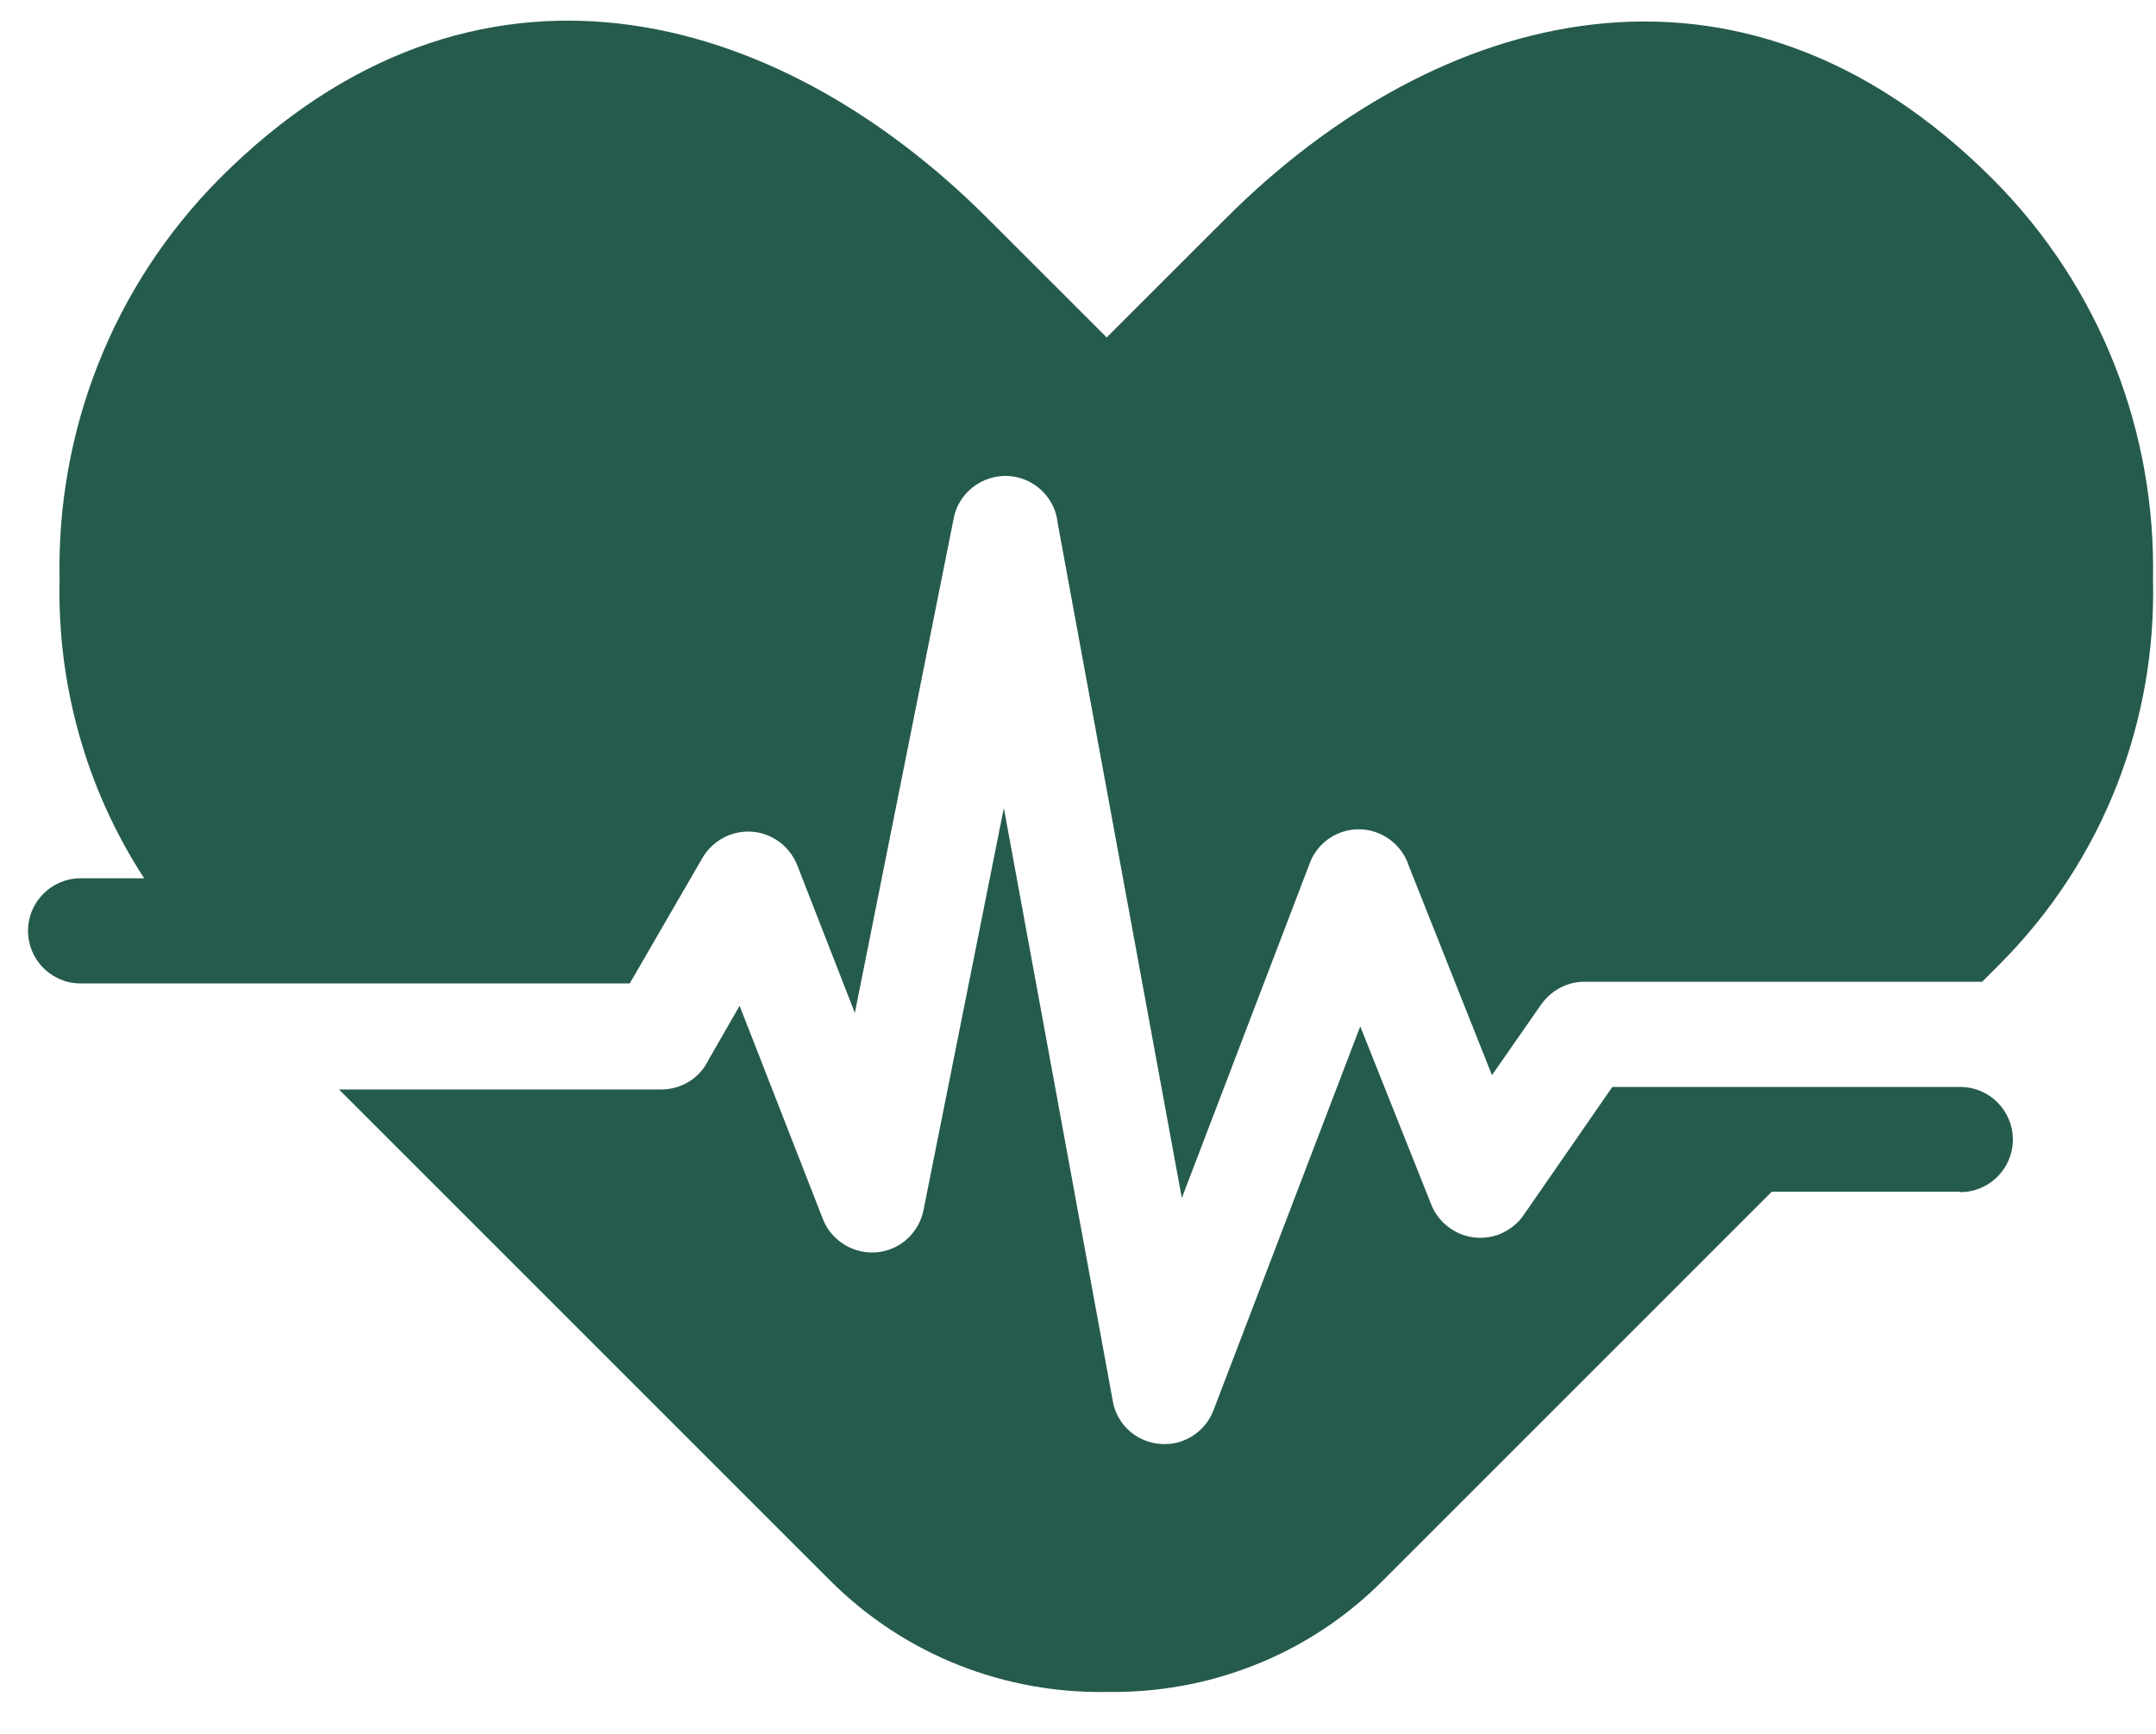 <svg width="46" height="37" viewBox="0 0 46 37" fill="none" xmlns="http://www.w3.org/2000/svg">
<path d="M23.608 7.205L26.149 4.665C30.656 0.158 37.102 -1.593 42.507 3.812C44.859 6.164 45.999 9.279 45.936 12.367C46.008 15.339 44.913 18.329 42.65 20.591L42.291 20.95H33.807C33.448 20.95 33.107 21.121 32.882 21.435L31.832 22.943L30.063 18.49C29.965 18.176 29.722 17.898 29.39 17.772C28.806 17.548 28.16 17.844 27.945 18.419L25.215 25.565L22.567 11.165C22.522 10.689 22.163 10.276 21.669 10.177C21.059 10.06 20.466 10.455 20.349 11.057L18.239 21.615L17.01 18.463C16.92 18.239 16.758 18.032 16.525 17.898C15.986 17.584 15.304 17.772 14.99 18.302L13.436 20.986H12.934H4.97H1.72C1.101 20.986 0.598 20.483 0.598 19.864C0.598 19.244 1.101 18.742 1.72 18.742H3.076C1.819 16.811 1.218 14.576 1.271 12.35C1.209 9.261 2.358 6.146 4.701 3.794C10.106 -1.611 16.543 0.14 21.058 4.647L23.599 7.187L23.608 7.205ZM41.824 25.439C42.444 25.439 42.946 24.936 42.946 24.317C42.946 23.698 42.444 23.195 41.824 23.195H40.047H35.037H34.4L32.505 25.933C32.38 26.113 32.209 26.247 31.994 26.337C31.419 26.561 30.773 26.283 30.539 25.709L29.022 21.902L25.889 30.099C25.754 30.449 25.44 30.727 25.045 30.799C24.434 30.907 23.851 30.512 23.743 29.901L21.418 17.242L19.703 25.825C19.631 26.184 19.38 26.508 19.012 26.651C18.437 26.876 17.782 26.588 17.557 26.014L15.78 21.462L15.115 22.62C14.936 22.997 14.55 23.249 14.101 23.249H7.233L17.71 33.726C19.335 35.351 21.48 36.141 23.608 36.105C25.745 36.141 27.891 35.351 29.507 33.726L37.802 25.43H41.824V25.439Z" fill="#255B4D"/>
</svg>
